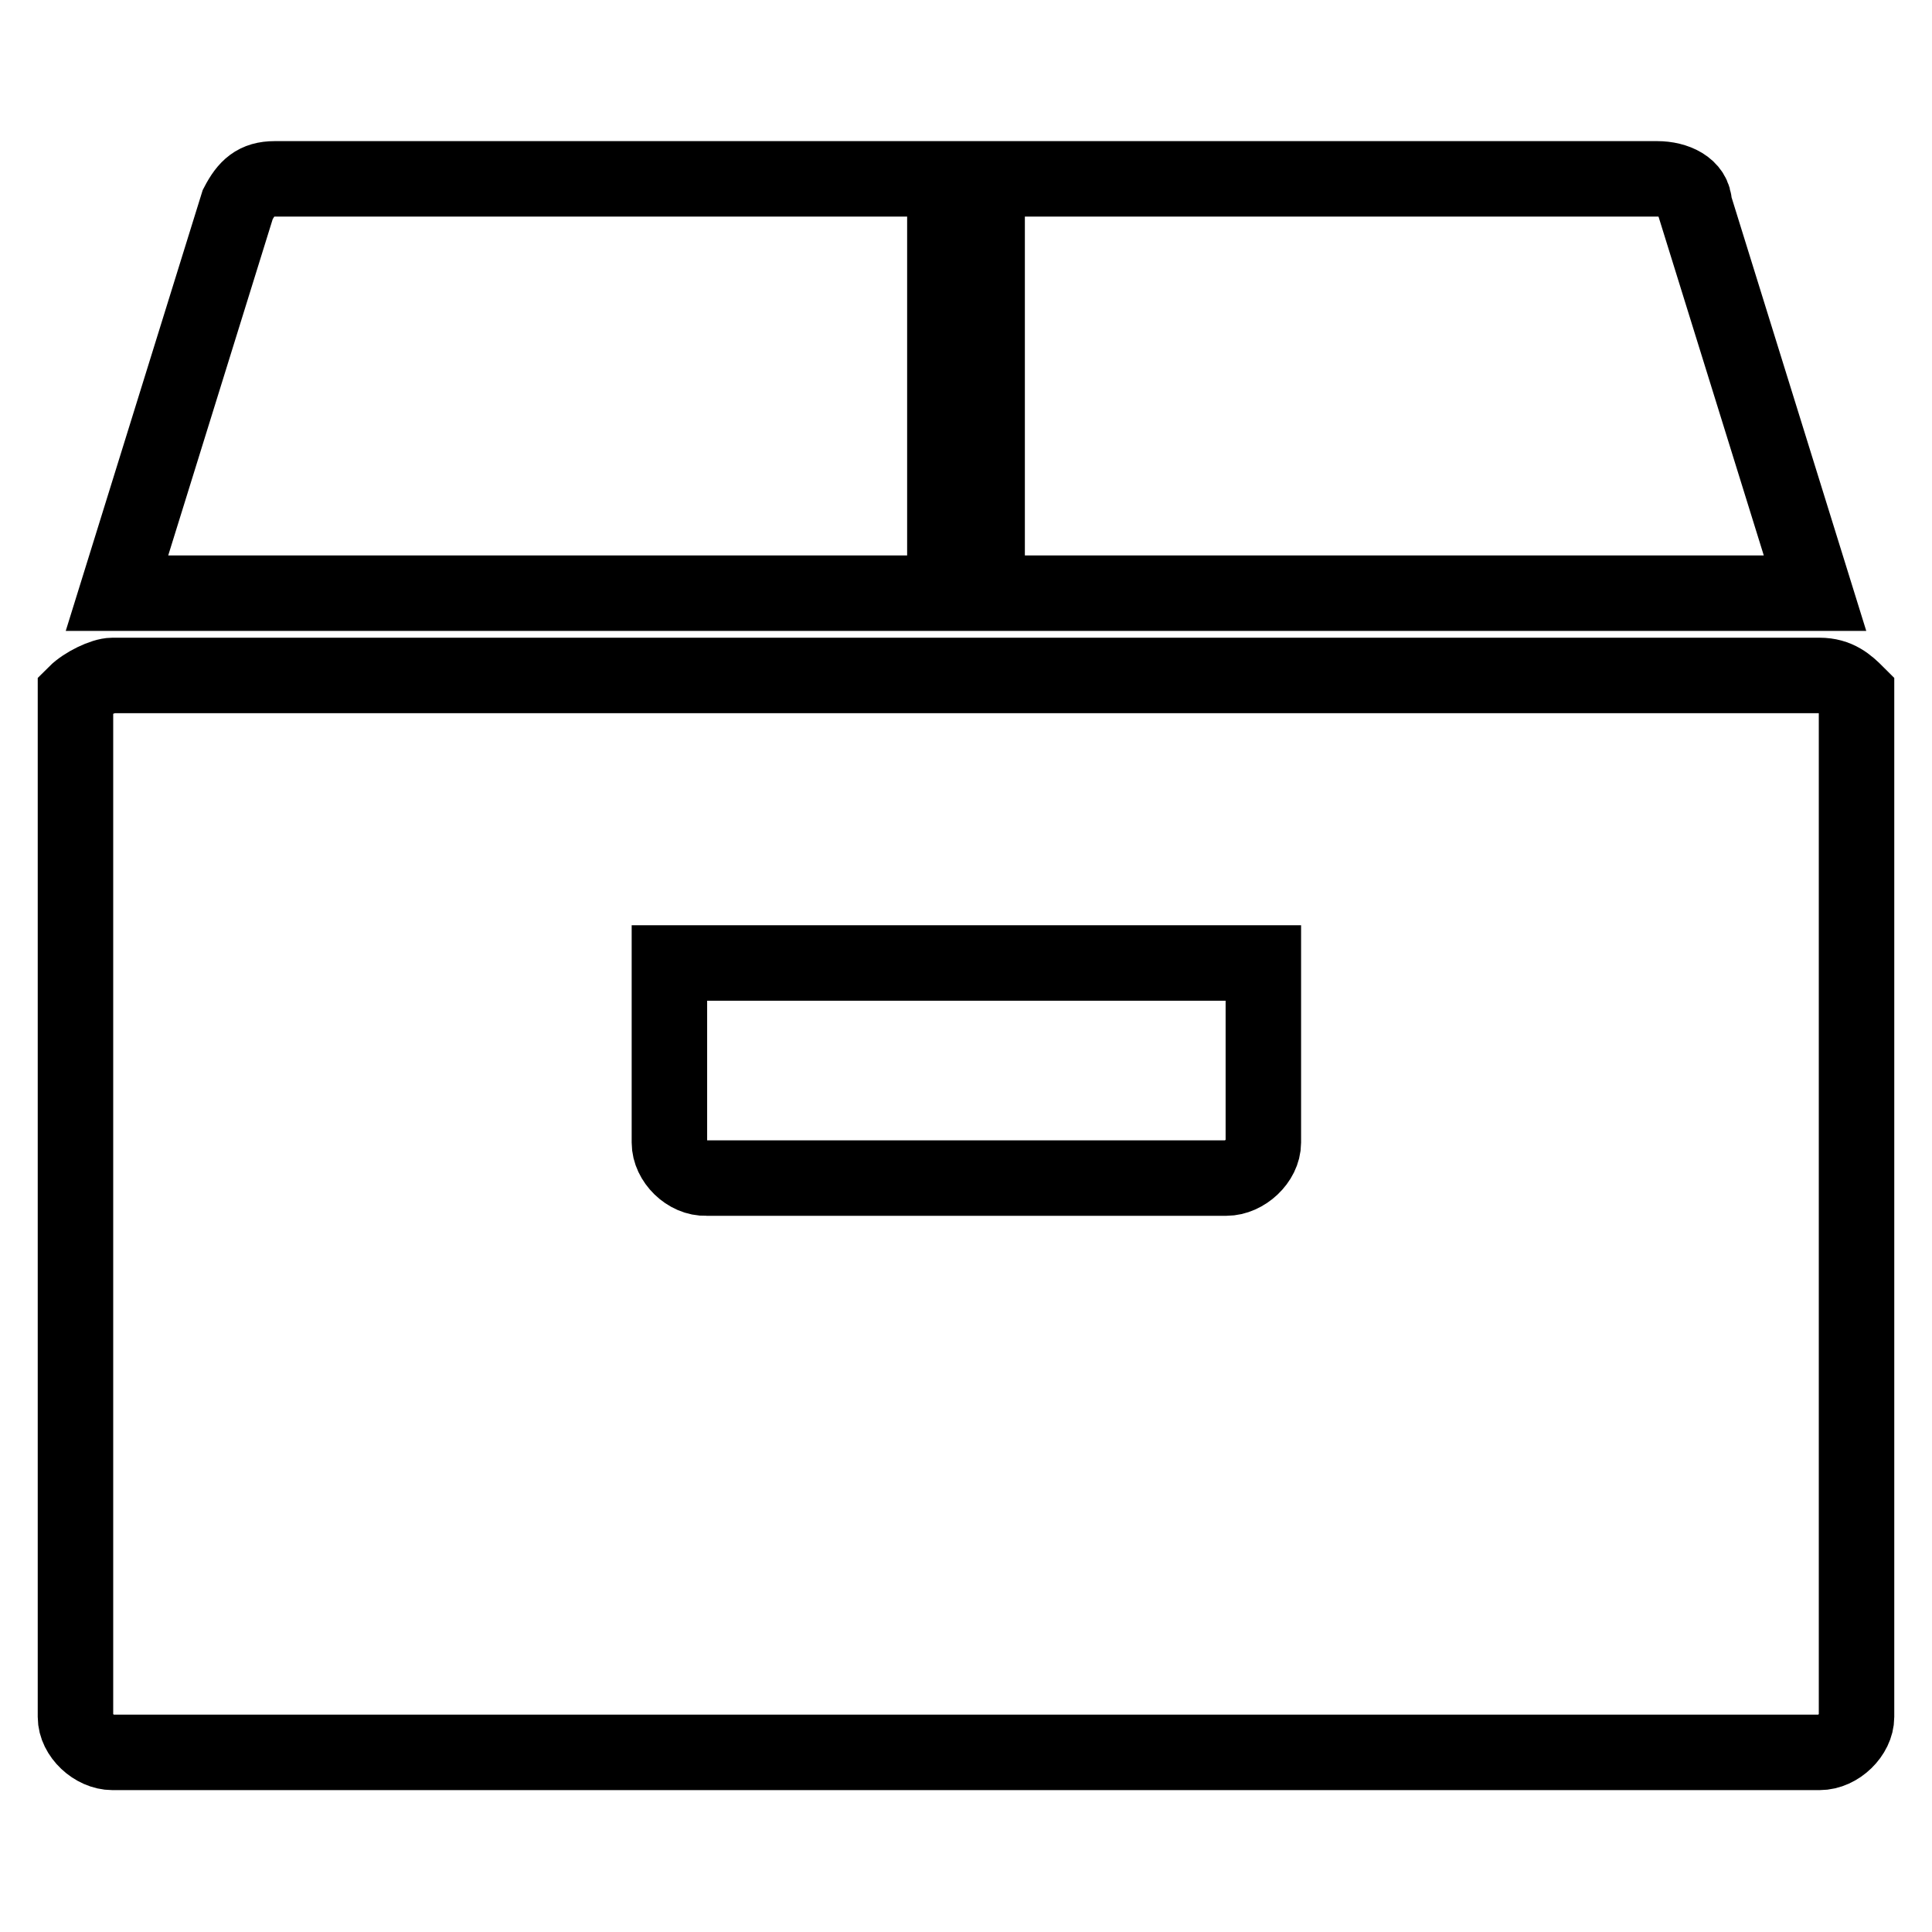 <?xml version="1.0" encoding="utf-8"?>
<!-- Svg Vector Icons : http://www.onlinewebfonts.com/icon -->
<!DOCTYPE svg PUBLIC "-//W3C//DTD SVG 1.1//EN" "http://www.w3.org/Graphics/SVG/1.1/DTD/svg11.dtd">
<svg version="1.1" xmlns="http://www.w3.org/2000/svg" xmlns:xlink="http://www.w3.org/1999/xlink" x="0px" y="0px" viewBox="0 0 256 256" enable-background="new 0 0 256 256" xml:space="preserve">
<g> <path stroke-width="10" fill-opacity="0" stroke="#000000"  d="M125.2,78.6V23.7H36.4c-2.5,0-3.7,1.1-4.9,3.4l-16,51.5H125.2z M240.5,78.6l-16-51.5c0-2.3-2.5-3.4-4.9-3.4 h-88.8v54.9H240.5z M88.7,151.4v-23.8h78.7v23.8c0,2.4-2.5,4.7-4.9,4.7H93.6C91.1,156.2,88.7,153.8,88.7,151.4z M246,91.9 c-1.2-1.2-2.5-2.4-4.9-2.4H14.9c-1.2,0-3.7,1.2-4.9,2.4v135.6c0,2.4,2.5,4.7,4.9,4.7h226.2c2.5,0,4.9-2.4,4.9-4.7V94.3V91.9z"/></g>
</svg>